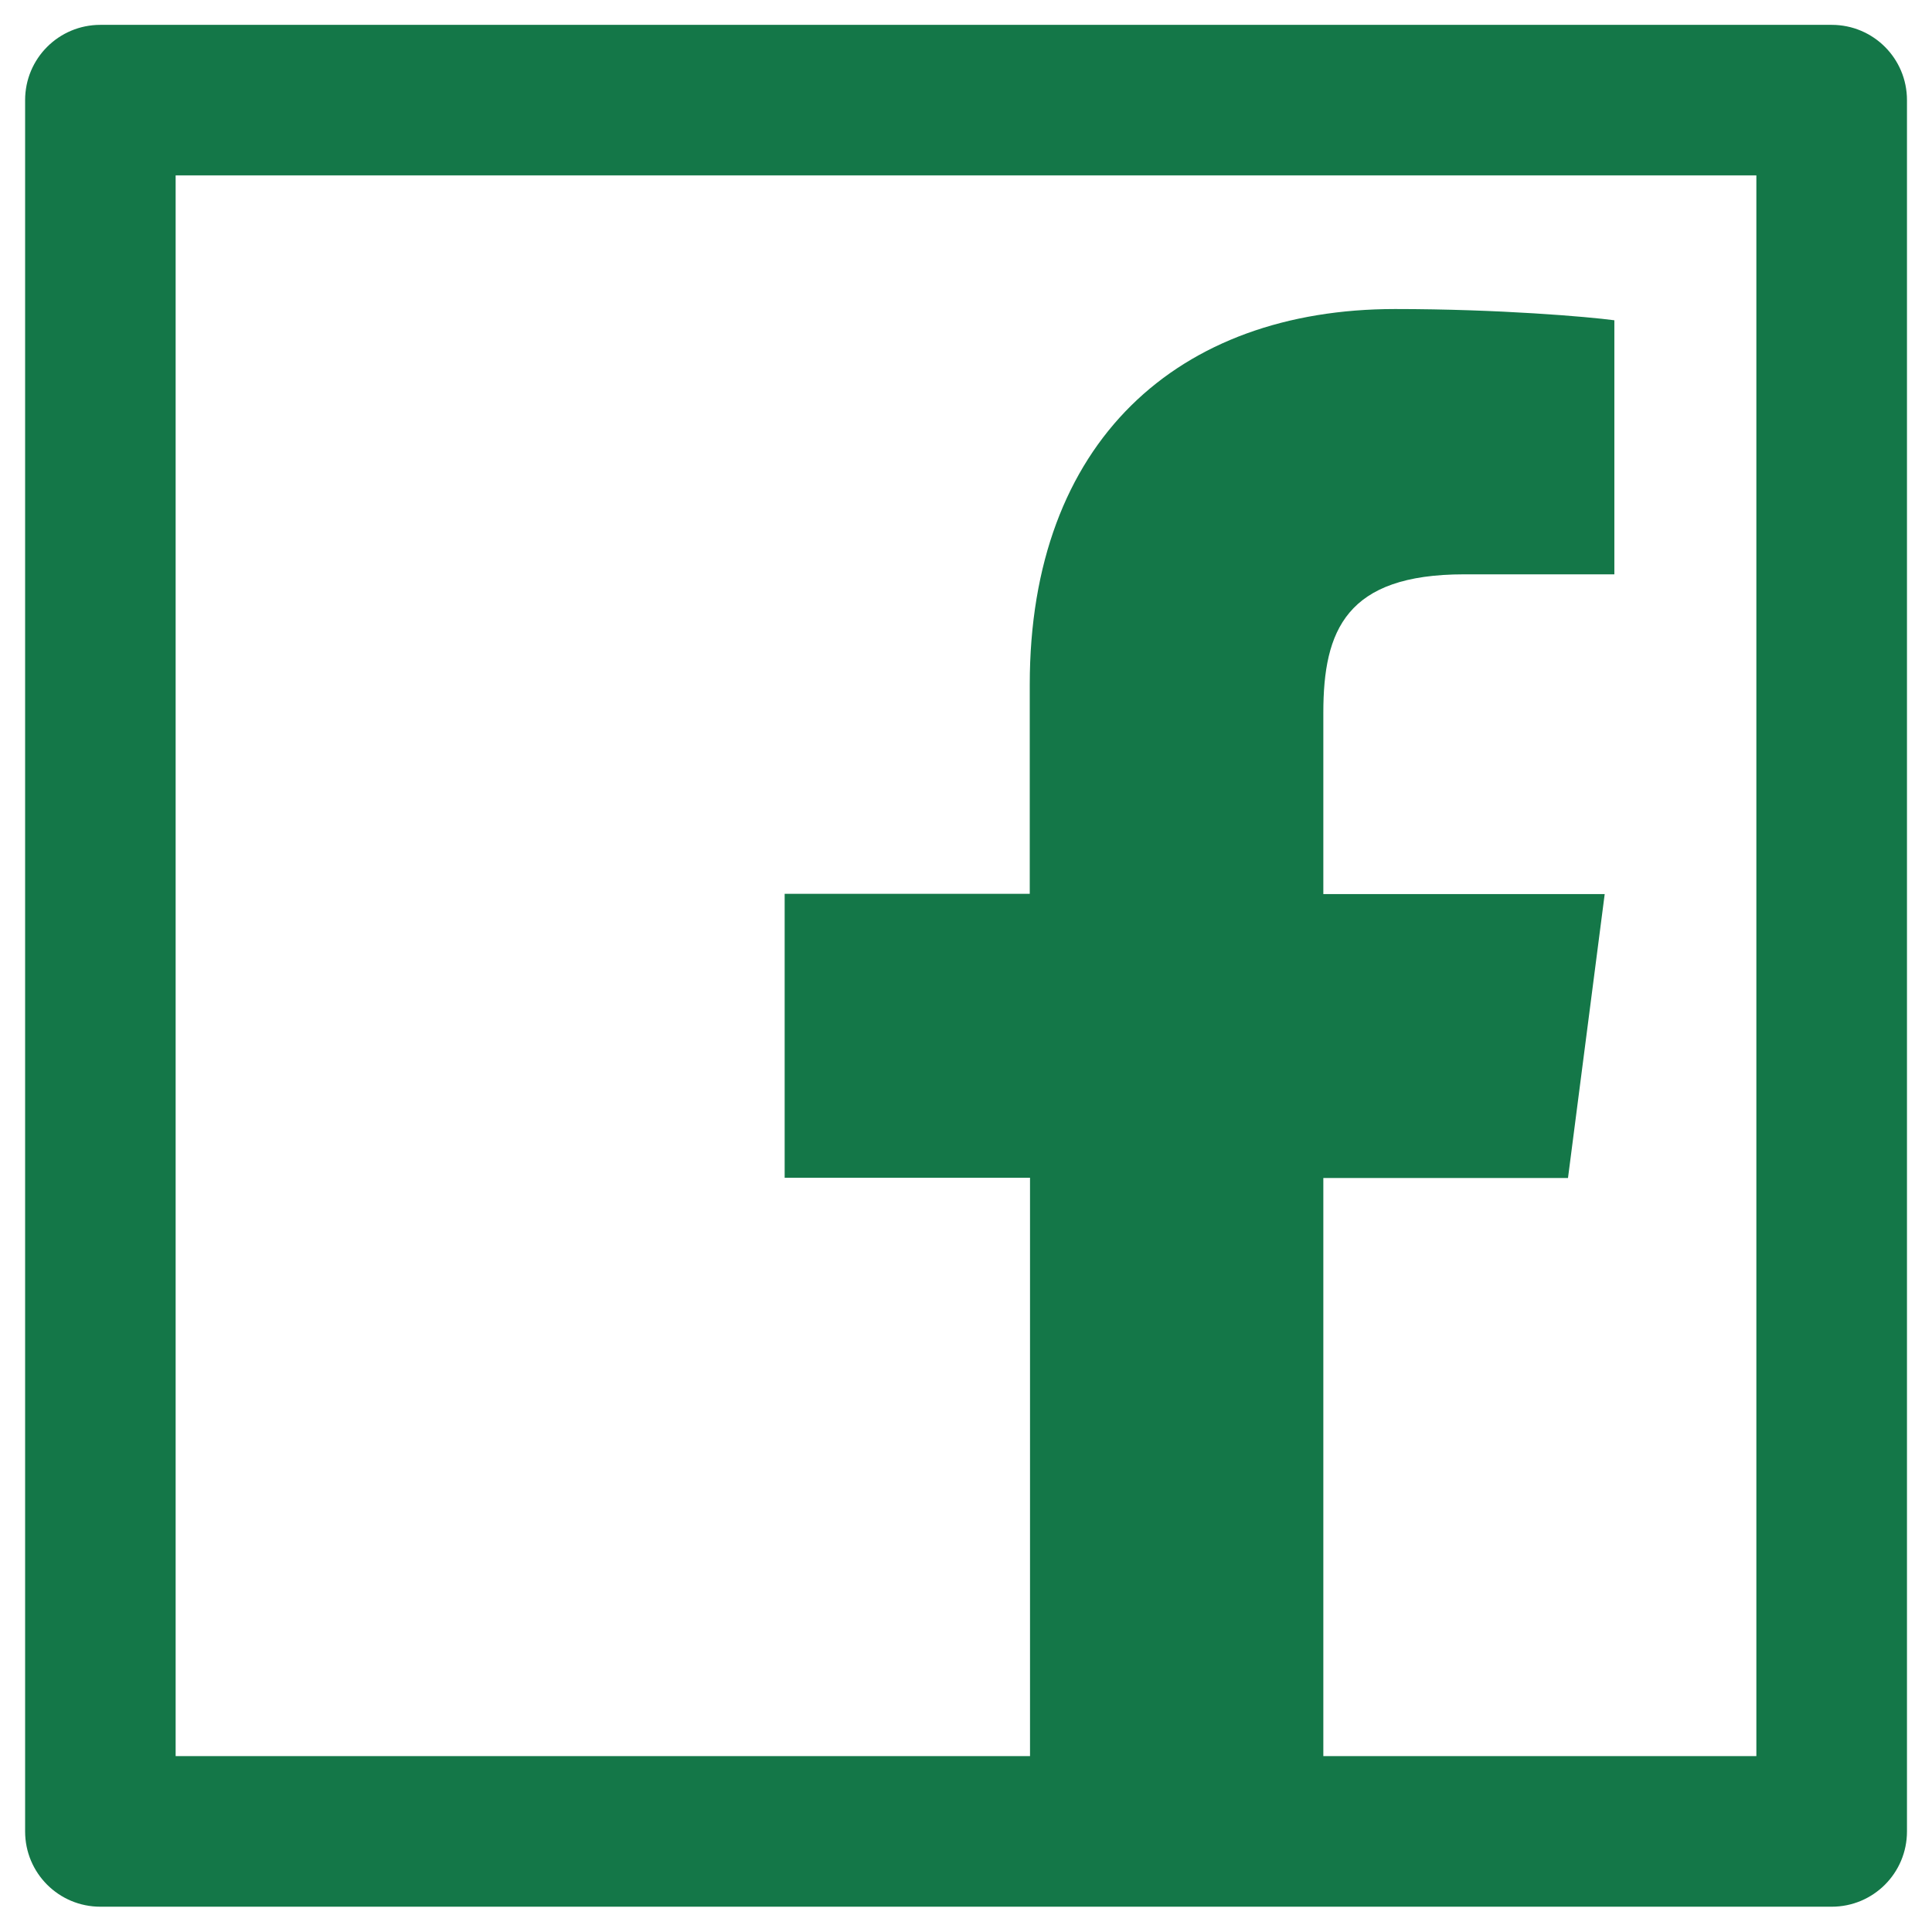 <svg width="22" height="22" viewBox="0 0 22 22" fill="none" xmlns="http://www.w3.org/2000/svg">
<path d="M20.858 0.283H1.143C0.669 0.283 0.286 0.666 0.286 1.14V20.855C0.286 21.329 0.669 21.712 1.143 21.712H20.858C21.332 21.712 21.715 21.329 21.715 20.855V1.14C21.715 0.666 21.332 0.283 20.858 0.283ZM20 19.997H15.069V13.414H17.855L18.273 10.181H15.069V8.115C15.069 7.178 15.329 6.54 16.671 6.54H18.383V3.647C18.085 3.607 17.07 3.519 15.886 3.519C13.416 3.519 11.726 5.027 11.726 7.794V10.178H8.935V13.411H11.729V19.997H2V1.997H20V19.997Z" fill="#147748"/>
</svg>
